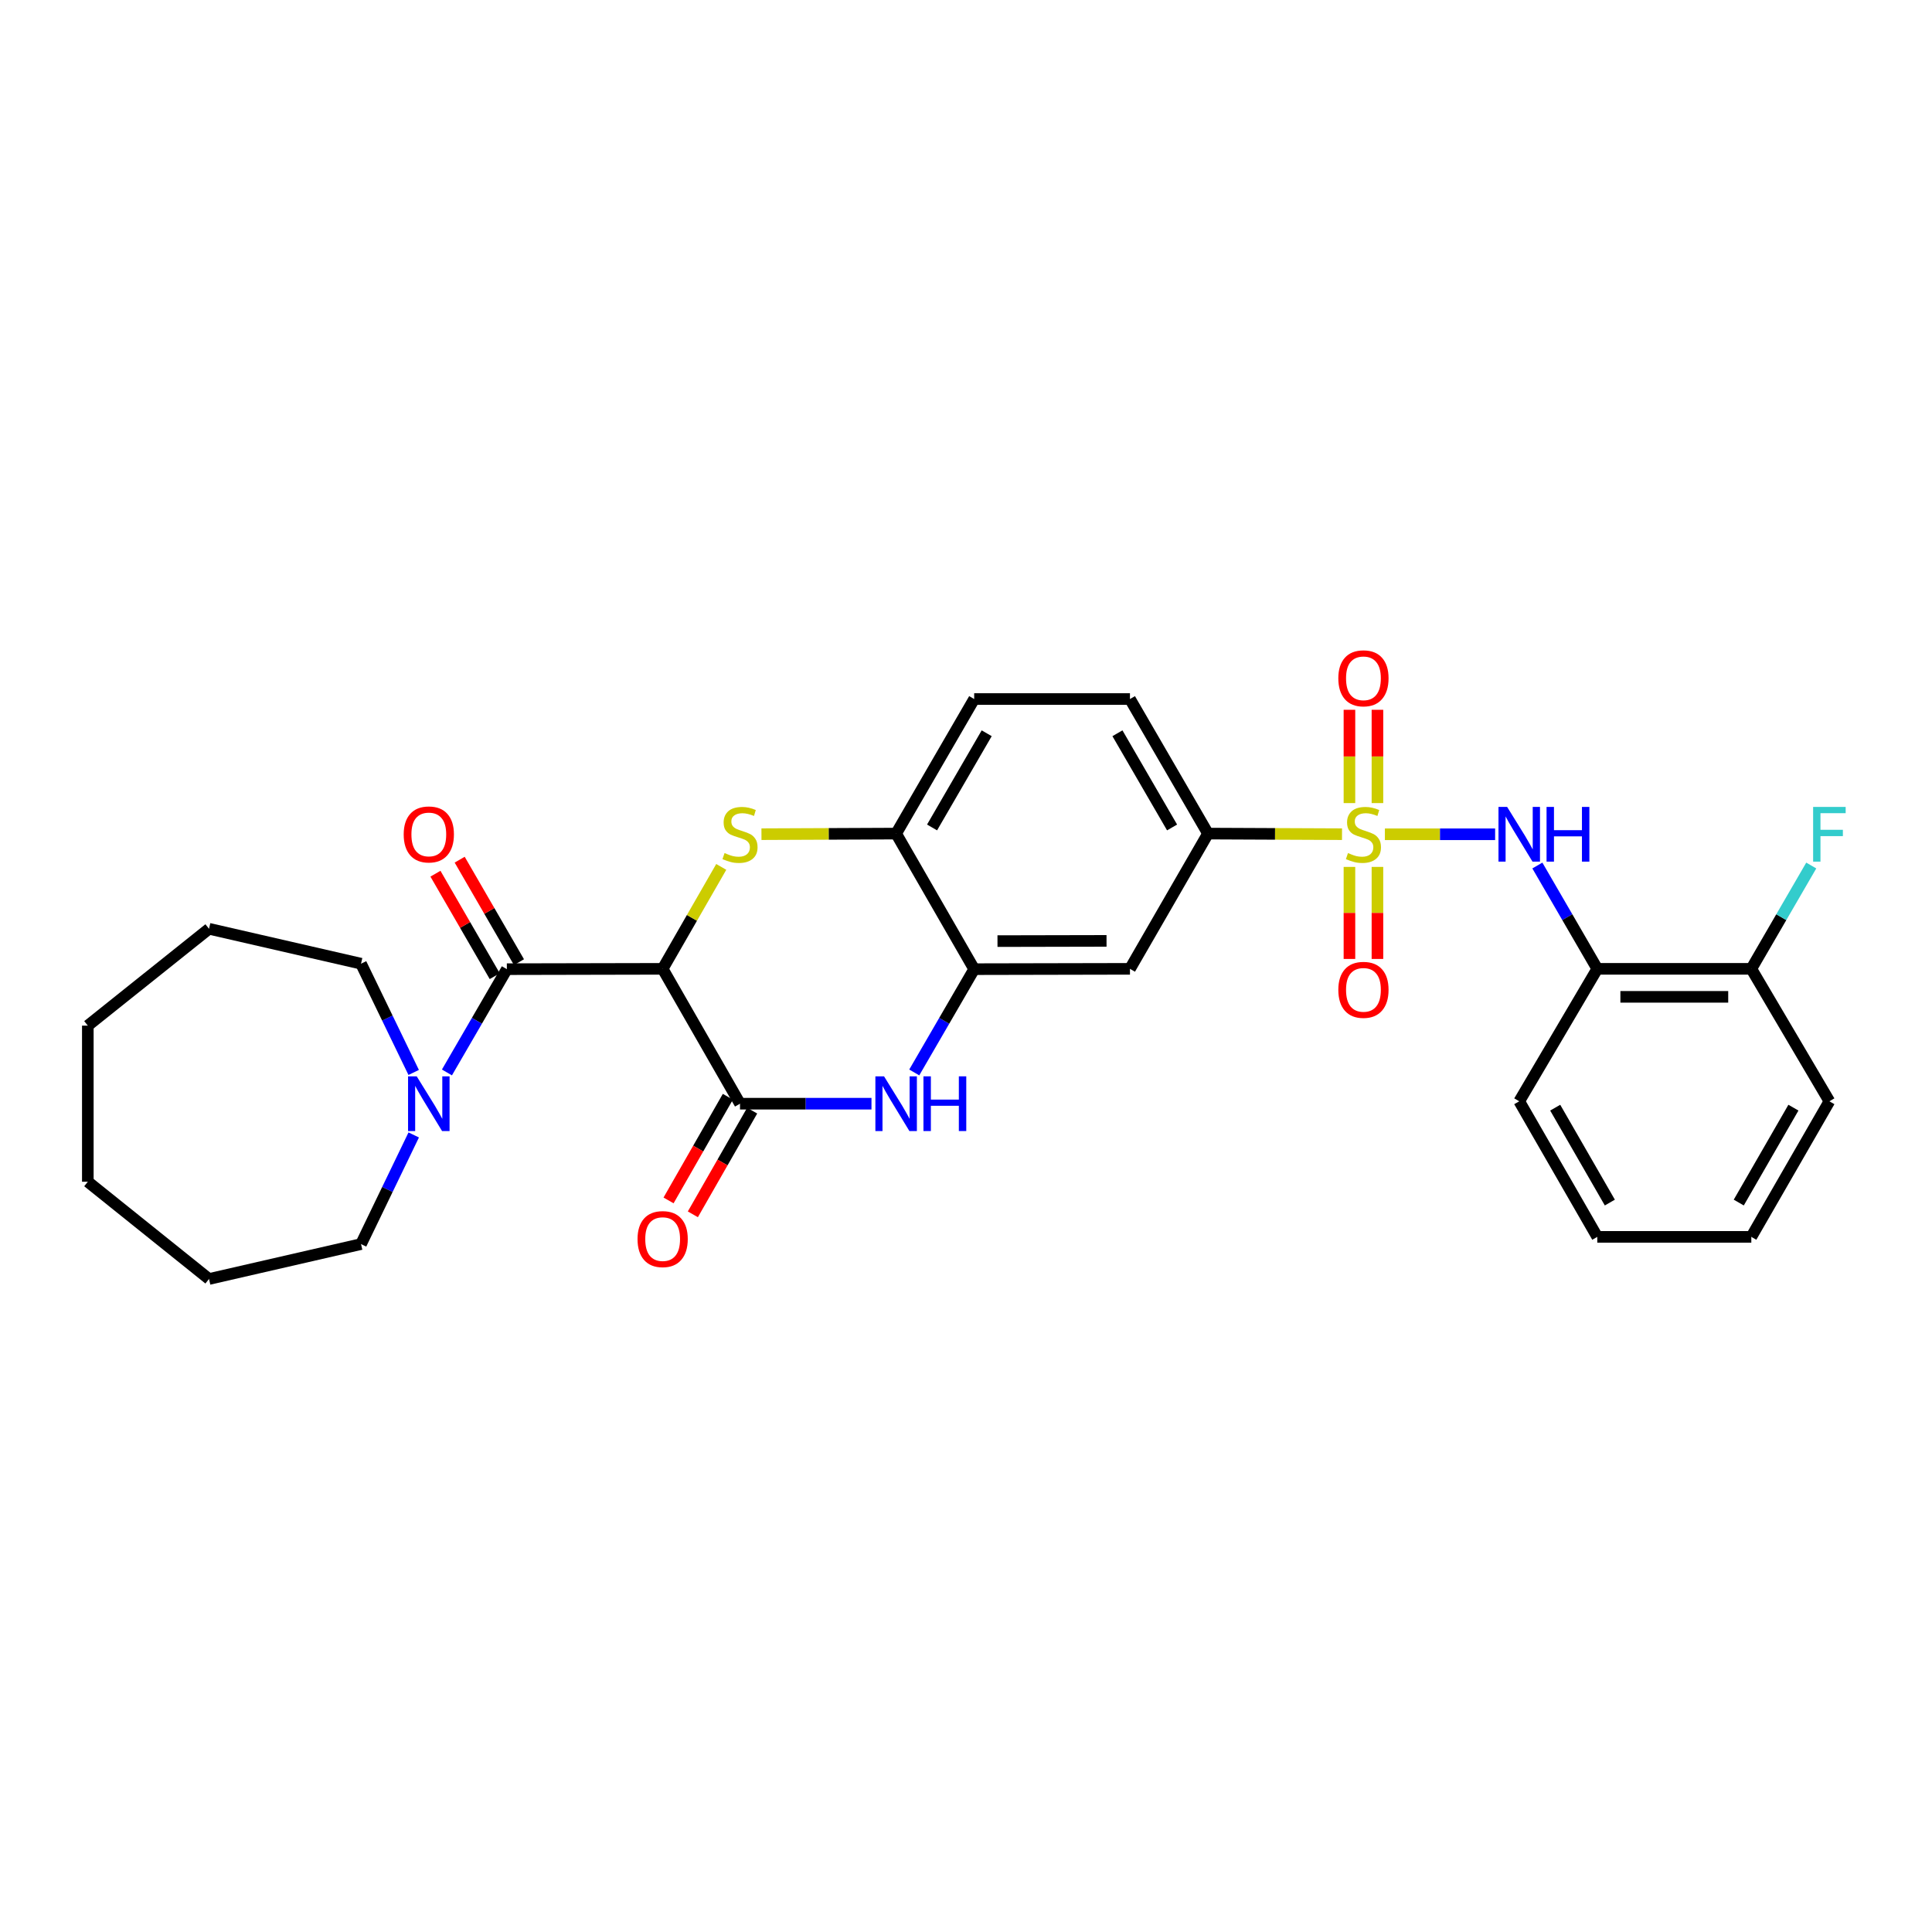 <?xml version='1.0' encoding='iso-8859-1'?>
<svg version='1.1' baseProfile='full'
              xmlns='http://www.w3.org/2000/svg'
                      xmlns:rdkit='http://www.rdkit.org/xml'
                      xmlns:xlink='http://www.w3.org/1999/xlink'
                  xml:space='preserve'
width='1000px' height='1000px' viewBox='0 0 1000 1000'>
<!-- END OF HEADER -->
<rect style='opacity:1.0;fill:#FFFFFF;stroke:none' width='1000' height='1000' x='0' y='0'> </rect>
<path class='bond-5' d='M 716.81,431.82 L 745.343,431.82' style='fill:none;fill-rule:evenodd;stroke:#CCCC00;stroke-width:6px;stroke-linecap:butt;stroke-linejoin:miter;stroke-opacity:1' />
<path class='bond-5' d='M 745.343,431.82 L 773.875,431.82' style='fill:none;fill-rule:evenodd;stroke:#0000FF;stroke-width:6px;stroke-linecap:butt;stroke-linejoin:miter;stroke-opacity:1' />
<path class='bond-7' d='M 694.623,431.771 L 659.942,431.618' style='fill:none;fill-rule:evenodd;stroke:#CCCC00;stroke-width:6px;stroke-linecap:butt;stroke-linejoin:miter;stroke-opacity:1' />
<path class='bond-7' d='M 659.942,431.618 L 625.26,431.465' style='fill:none;fill-rule:evenodd;stroke:#000000;stroke-width:6px;stroke-linecap:butt;stroke-linejoin:miter;stroke-opacity:1' />
<path class='bond-12' d='M 712.961,415.679 L 712.961,391.534' style='fill:none;fill-rule:evenodd;stroke:#CCCC00;stroke-width:6px;stroke-linecap:butt;stroke-linejoin:miter;stroke-opacity:1' />
<path class='bond-12' d='M 712.961,391.534 L 712.961,367.388' style='fill:none;fill-rule:evenodd;stroke:#FF0000;stroke-width:6px;stroke-linecap:butt;stroke-linejoin:miter;stroke-opacity:1' />
<path class='bond-12' d='M 698.468,415.679 L 698.468,391.534' style='fill:none;fill-rule:evenodd;stroke:#CCCC00;stroke-width:6px;stroke-linecap:butt;stroke-linejoin:miter;stroke-opacity:1' />
<path class='bond-12' d='M 698.468,391.534 L 698.468,367.388' style='fill:none;fill-rule:evenodd;stroke:#FF0000;stroke-width:6px;stroke-linecap:butt;stroke-linejoin:miter;stroke-opacity:1' />
<path class='bond-13' d='M 698.468,448.711 L 698.468,472.53' style='fill:none;fill-rule:evenodd;stroke:#CCCC00;stroke-width:6px;stroke-linecap:butt;stroke-linejoin:miter;stroke-opacity:1' />
<path class='bond-13' d='M 698.468,472.53 L 698.468,496.349' style='fill:none;fill-rule:evenodd;stroke:#FF0000;stroke-width:6px;stroke-linecap:butt;stroke-linejoin:miter;stroke-opacity:1' />
<path class='bond-13' d='M 712.961,448.711 L 712.961,472.53' style='fill:none;fill-rule:evenodd;stroke:#CCCC00;stroke-width:6px;stroke-linecap:butt;stroke-linejoin:miter;stroke-opacity:1' />
<path class='bond-13' d='M 712.961,472.53 L 712.961,496.349' style='fill:none;fill-rule:evenodd;stroke:#FF0000;stroke-width:6px;stroke-linecap:butt;stroke-linejoin:miter;stroke-opacity:1' />
<path class='bond-0' d='M 342.987,501.468 L 358.153,475.088' style='fill:none;fill-rule:evenodd;stroke:#000000;stroke-width:6px;stroke-linecap:butt;stroke-linejoin:miter;stroke-opacity:1' />
<path class='bond-0' d='M 358.153,475.088 L 373.319,448.708' style='fill:none;fill-rule:evenodd;stroke:#CCCC00;stroke-width:6px;stroke-linecap:butt;stroke-linejoin:miter;stroke-opacity:1' />
<path class='bond-3' d='M 342.987,501.468 L 262.347,501.637' style='fill:none;fill-rule:evenodd;stroke:#000000;stroke-width:6px;stroke-linecap:butt;stroke-linejoin:miter;stroke-opacity:1' />
<path class='bond-31' d='M 342.987,501.468 L 383.028,571.27' style='fill:none;fill-rule:evenodd;stroke:#000000;stroke-width:6px;stroke-linecap:butt;stroke-linejoin:miter;stroke-opacity:1' />
<path class='bond-1' d='M 394.129,431.771 L 428.983,431.618' style='fill:none;fill-rule:evenodd;stroke:#CCCC00;stroke-width:6px;stroke-linecap:butt;stroke-linejoin:miter;stroke-opacity:1' />
<path class='bond-1' d='M 428.983,431.618 L 463.837,431.465' style='fill:none;fill-rule:evenodd;stroke:#000000;stroke-width:6px;stroke-linecap:butt;stroke-linejoin:miter;stroke-opacity:1' />
<path class='bond-2' d='M 383.028,571.27 L 417.052,571.27' style='fill:none;fill-rule:evenodd;stroke:#000000;stroke-width:6px;stroke-linecap:butt;stroke-linejoin:miter;stroke-opacity:1' />
<path class='bond-2' d='M 417.052,571.27 L 451.077,571.27' style='fill:none;fill-rule:evenodd;stroke:#0000FF;stroke-width:6px;stroke-linecap:butt;stroke-linejoin:miter;stroke-opacity:1' />
<path class='bond-14' d='M 376.738,567.672 L 361.389,594.505' style='fill:none;fill-rule:evenodd;stroke:#000000;stroke-width:6px;stroke-linecap:butt;stroke-linejoin:miter;stroke-opacity:1' />
<path class='bond-14' d='M 361.389,594.505 L 346.041,621.338' style='fill:none;fill-rule:evenodd;stroke:#FF0000;stroke-width:6px;stroke-linecap:butt;stroke-linejoin:miter;stroke-opacity:1' />
<path class='bond-14' d='M 389.319,574.868 L 373.97,601.701' style='fill:none;fill-rule:evenodd;stroke:#000000;stroke-width:6px;stroke-linecap:butt;stroke-linejoin:miter;stroke-opacity:1' />
<path class='bond-14' d='M 373.97,601.701 L 358.621,628.534' style='fill:none;fill-rule:evenodd;stroke:#FF0000;stroke-width:6px;stroke-linecap:butt;stroke-linejoin:miter;stroke-opacity:1' />
<path class='bond-8' d='M 262.347,501.637 L 246.84,528.367' style='fill:none;fill-rule:evenodd;stroke:#000000;stroke-width:6px;stroke-linecap:butt;stroke-linejoin:miter;stroke-opacity:1' />
<path class='bond-8' d='M 246.84,528.367 L 231.333,555.097' style='fill:none;fill-rule:evenodd;stroke:#0000FF;stroke-width:6px;stroke-linecap:butt;stroke-linejoin:miter;stroke-opacity:1' />
<path class='bond-15' d='M 268.62,498.008 L 253.275,471.488' style='fill:none;fill-rule:evenodd;stroke:#000000;stroke-width:6px;stroke-linecap:butt;stroke-linejoin:miter;stroke-opacity:1' />
<path class='bond-15' d='M 253.275,471.488 L 237.93,444.967' style='fill:none;fill-rule:evenodd;stroke:#FF0000;stroke-width:6px;stroke-linecap:butt;stroke-linejoin:miter;stroke-opacity:1' />
<path class='bond-15' d='M 256.075,505.266 L 240.73,478.746' style='fill:none;fill-rule:evenodd;stroke:#000000;stroke-width:6px;stroke-linecap:butt;stroke-linejoin:miter;stroke-opacity:1' />
<path class='bond-15' d='M 240.73,478.746 L 225.386,452.225' style='fill:none;fill-rule:evenodd;stroke:#FF0000;stroke-width:6px;stroke-linecap:butt;stroke-linejoin:miter;stroke-opacity:1' />
<path class='bond-4' d='M 473.219,555.097 L 488.726,528.367' style='fill:none;fill-rule:evenodd;stroke:#0000FF;stroke-width:6px;stroke-linecap:butt;stroke-linejoin:miter;stroke-opacity:1' />
<path class='bond-4' d='M 488.726,528.367 L 504.233,501.637' style='fill:none;fill-rule:evenodd;stroke:#000000;stroke-width:6px;stroke-linecap:butt;stroke-linejoin:miter;stroke-opacity:1' />
<path class='bond-11' d='M 795.734,447.993 L 811.242,474.73' style='fill:none;fill-rule:evenodd;stroke:#0000FF;stroke-width:6px;stroke-linecap:butt;stroke-linejoin:miter;stroke-opacity:1' />
<path class='bond-11' d='M 811.242,474.73 L 826.75,501.468' style='fill:none;fill-rule:evenodd;stroke:#000000;stroke-width:6px;stroke-linecap:butt;stroke-linejoin:miter;stroke-opacity:1' />
<path class='bond-6' d='M 504.233,501.637 L 584.864,501.468' style='fill:none;fill-rule:evenodd;stroke:#000000;stroke-width:6px;stroke-linecap:butt;stroke-linejoin:miter;stroke-opacity:1' />
<path class='bond-6' d='M 516.297,487.119 L 572.739,487' style='fill:none;fill-rule:evenodd;stroke:#000000;stroke-width:6px;stroke-linecap:butt;stroke-linejoin:miter;stroke-opacity:1' />
<path class='bond-30' d='M 504.233,501.637 L 463.837,431.465' style='fill:none;fill-rule:evenodd;stroke:#000000;stroke-width:6px;stroke-linecap:butt;stroke-linejoin:miter;stroke-opacity:1' />
<path class='bond-10' d='M 625.26,431.465 L 584.864,501.468' style='fill:none;fill-rule:evenodd;stroke:#000000;stroke-width:6px;stroke-linecap:butt;stroke-linejoin:miter;stroke-opacity:1' />
<path class='bond-17' d='M 625.26,431.465 L 584.864,361.817' style='fill:none;fill-rule:evenodd;stroke:#000000;stroke-width:6px;stroke-linecap:butt;stroke-linejoin:miter;stroke-opacity:1' />
<path class='bond-17' d='M 606.664,428.29 L 578.386,379.536' style='fill:none;fill-rule:evenodd;stroke:#000000;stroke-width:6px;stroke-linecap:butt;stroke-linejoin:miter;stroke-opacity:1' />
<path class='bond-20' d='M 214.122,555.097 L 200.495,526.95' style='fill:none;fill-rule:evenodd;stroke:#0000FF;stroke-width:6px;stroke-linecap:butt;stroke-linejoin:miter;stroke-opacity:1' />
<path class='bond-20' d='M 200.495,526.95 L 186.869,498.803' style='fill:none;fill-rule:evenodd;stroke:#000000;stroke-width:6px;stroke-linecap:butt;stroke-linejoin:miter;stroke-opacity:1' />
<path class='bond-21' d='M 214.141,587.447 L 200.505,615.692' style='fill:none;fill-rule:evenodd;stroke:#0000FF;stroke-width:6px;stroke-linecap:butt;stroke-linejoin:miter;stroke-opacity:1' />
<path class='bond-21' d='M 200.505,615.692 L 186.869,643.938' style='fill:none;fill-rule:evenodd;stroke:#000000;stroke-width:6px;stroke-linecap:butt;stroke-linejoin:miter;stroke-opacity:1' />
<path class='bond-9' d='M 463.837,431.465 L 504.233,361.817' style='fill:none;fill-rule:evenodd;stroke:#000000;stroke-width:6px;stroke-linecap:butt;stroke-linejoin:miter;stroke-opacity:1' />
<path class='bond-9' d='M 482.433,428.29 L 510.711,379.536' style='fill:none;fill-rule:evenodd;stroke:#000000;stroke-width:6px;stroke-linecap:butt;stroke-linejoin:miter;stroke-opacity:1' />
<path class='bond-16' d='M 826.75,501.468 L 906.479,501.468' style='fill:none;fill-rule:evenodd;stroke:#000000;stroke-width:6px;stroke-linecap:butt;stroke-linejoin:miter;stroke-opacity:1' />
<path class='bond-16' d='M 838.709,515.962 L 894.52,515.962' style='fill:none;fill-rule:evenodd;stroke:#000000;stroke-width:6px;stroke-linecap:butt;stroke-linejoin:miter;stroke-opacity:1' />
<path class='bond-22' d='M 826.75,501.468 L 786.354,570.03' style='fill:none;fill-rule:evenodd;stroke:#000000;stroke-width:6px;stroke-linecap:butt;stroke-linejoin:miter;stroke-opacity:1' />
<path class='bond-19' d='M 906.479,501.468 L 921.993,474.73' style='fill:none;fill-rule:evenodd;stroke:#000000;stroke-width:6px;stroke-linecap:butt;stroke-linejoin:miter;stroke-opacity:1' />
<path class='bond-19' d='M 921.993,474.73 L 937.507,447.993' style='fill:none;fill-rule:evenodd;stroke:#33CCCC;stroke-width:6px;stroke-linecap:butt;stroke-linejoin:miter;stroke-opacity:1' />
<path class='bond-23' d='M 906.479,501.468 L 946.891,570.03' style='fill:none;fill-rule:evenodd;stroke:#000000;stroke-width:6px;stroke-linecap:butt;stroke-linejoin:miter;stroke-opacity:1' />
<path class='bond-18' d='M 584.864,361.817 L 504.233,361.817' style='fill:none;fill-rule:evenodd;stroke:#000000;stroke-width:6px;stroke-linecap:butt;stroke-linejoin:miter;stroke-opacity:1' />
<path class='bond-25' d='M 186.869,498.803 L 108.187,480.735' style='fill:none;fill-rule:evenodd;stroke:#000000;stroke-width:6px;stroke-linecap:butt;stroke-linejoin:miter;stroke-opacity:1' />
<path class='bond-24' d='M 186.869,643.938 L 108.187,662.006' style='fill:none;fill-rule:evenodd;stroke:#000000;stroke-width:6px;stroke-linecap:butt;stroke-linejoin:miter;stroke-opacity:1' />
<path class='bond-26' d='M 786.354,570.03 L 826.75,640.202' style='fill:none;fill-rule:evenodd;stroke:#000000;stroke-width:6px;stroke-linecap:butt;stroke-linejoin:miter;stroke-opacity:1' />
<path class='bond-26' d='M 804.974,573.325 L 833.251,622.445' style='fill:none;fill-rule:evenodd;stroke:#000000;stroke-width:6px;stroke-linecap:butt;stroke-linejoin:miter;stroke-opacity:1' />
<path class='bond-32' d='M 946.891,570.03 L 906.479,640.202' style='fill:none;fill-rule:evenodd;stroke:#000000;stroke-width:6px;stroke-linecap:butt;stroke-linejoin:miter;stroke-opacity:1' />
<path class='bond-32' d='M 928.27,573.322 L 899.982,622.443' style='fill:none;fill-rule:evenodd;stroke:#000000;stroke-width:6px;stroke-linecap:butt;stroke-linejoin:miter;stroke-opacity:1' />
<path class='bond-29' d='M 108.187,662.006 L 45.455,611.666' style='fill:none;fill-rule:evenodd;stroke:#000000;stroke-width:6px;stroke-linecap:butt;stroke-linejoin:miter;stroke-opacity:1' />
<path class='bond-28' d='M 108.187,480.735 L 45.455,530.865' style='fill:none;fill-rule:evenodd;stroke:#000000;stroke-width:6px;stroke-linecap:butt;stroke-linejoin:miter;stroke-opacity:1' />
<path class='bond-27' d='M 826.75,640.202 L 906.479,640.202' style='fill:none;fill-rule:evenodd;stroke:#000000;stroke-width:6px;stroke-linecap:butt;stroke-linejoin:miter;stroke-opacity:1' />
<path class='bond-33' d='M 45.455,530.865 L 45.455,611.666' style='fill:none;fill-rule:evenodd;stroke:#000000;stroke-width:6px;stroke-linecap:butt;stroke-linejoin:miter;stroke-opacity:1' />
<path  class='atom-0' d='M 697.714 441.54
Q 698.034 441.66, 699.354 442.22
Q 700.674 442.78, 702.114 443.14
Q 703.594 443.46, 705.034 443.46
Q 707.714 443.46, 709.274 442.18
Q 710.834 440.86, 710.834 438.58
Q 710.834 437.02, 710.034 436.06
Q 709.274 435.1, 708.074 434.58
Q 706.874 434.06, 704.874 433.46
Q 702.354 432.7, 700.834 431.98
Q 699.354 431.26, 698.274 429.74
Q 697.234 428.22, 697.234 425.66
Q 697.234 422.1, 699.634 419.9
Q 702.074 417.7, 706.874 417.7
Q 710.154 417.7, 713.874 419.26
L 712.954 422.34
Q 709.554 420.94, 706.994 420.94
Q 704.234 420.94, 702.714 422.1
Q 701.194 423.22, 701.234 425.18
Q 701.234 426.7, 701.994 427.62
Q 702.794 428.54, 703.914 429.06
Q 705.074 429.58, 706.994 430.18
Q 709.554 430.98, 711.074 431.78
Q 712.594 432.58, 713.674 434.22
Q 714.794 435.82, 714.794 438.58
Q 714.794 442.5, 712.154 444.62
Q 709.554 446.7, 705.194 446.7
Q 702.674 446.7, 700.754 446.14
Q 698.874 445.62, 696.634 444.7
L 697.714 441.54
' fill='#CCCC00'/>
<path  class='atom-2' d='M 375.028 441.54
Q 375.348 441.66, 376.668 442.22
Q 377.988 442.78, 379.428 443.14
Q 380.908 443.46, 382.348 443.46
Q 385.028 443.46, 386.588 442.18
Q 388.148 440.86, 388.148 438.58
Q 388.148 437.02, 387.348 436.06
Q 386.588 435.1, 385.388 434.58
Q 384.188 434.06, 382.188 433.46
Q 379.668 432.7, 378.148 431.98
Q 376.668 431.26, 375.588 429.74
Q 374.548 428.22, 374.548 425.66
Q 374.548 422.1, 376.948 419.9
Q 379.388 417.7, 384.188 417.7
Q 387.468 417.7, 391.188 419.26
L 390.268 422.34
Q 386.868 420.94, 384.308 420.94
Q 381.548 420.94, 380.028 422.1
Q 378.508 423.22, 378.548 425.18
Q 378.548 426.7, 379.308 427.62
Q 380.108 428.54, 381.228 429.06
Q 382.388 429.58, 384.308 430.18
Q 386.868 430.98, 388.388 431.78
Q 389.908 432.58, 390.988 434.22
Q 392.108 435.82, 392.108 438.58
Q 392.108 442.5, 389.468 444.62
Q 386.868 446.7, 382.508 446.7
Q 379.988 446.7, 378.068 446.14
Q 376.188 445.62, 373.948 444.7
L 375.028 441.54
' fill='#CCCC00'/>
<path  class='atom-5' d='M 457.577 557.11
L 466.857 572.11
Q 467.777 573.59, 469.257 576.27
Q 470.737 578.95, 470.817 579.11
L 470.817 557.11
L 474.577 557.11
L 474.577 585.43
L 470.697 585.43
L 460.737 569.03
Q 459.577 567.11, 458.337 564.91
Q 457.137 562.71, 456.777 562.03
L 456.777 585.43
L 453.097 585.43
L 453.097 557.11
L 457.577 557.11
' fill='#0000FF'/>
<path  class='atom-5' d='M 477.977 557.11
L 481.817 557.11
L 481.817 569.15
L 496.297 569.15
L 496.297 557.11
L 500.137 557.11
L 500.137 585.43
L 496.297 585.43
L 496.297 572.35
L 481.817 572.35
L 481.817 585.43
L 477.977 585.43
L 477.977 557.11
' fill='#0000FF'/>
<path  class='atom-6' d='M 780.094 417.66
L 789.374 432.66
Q 790.294 434.14, 791.774 436.82
Q 793.254 439.5, 793.334 439.66
L 793.334 417.66
L 797.094 417.66
L 797.094 445.98
L 793.214 445.98
L 783.254 429.58
Q 782.094 427.66, 780.854 425.46
Q 779.654 423.26, 779.294 422.58
L 779.294 445.98
L 775.614 445.98
L 775.614 417.66
L 780.094 417.66
' fill='#0000FF'/>
<path  class='atom-6' d='M 800.494 417.66
L 804.334 417.66
L 804.334 429.7
L 818.814 429.7
L 818.814 417.66
L 822.654 417.66
L 822.654 445.98
L 818.814 445.98
L 818.814 432.9
L 804.334 432.9
L 804.334 445.98
L 800.494 445.98
L 800.494 417.66
' fill='#0000FF'/>
<path  class='atom-9' d='M 215.691 557.11
L 224.971 572.11
Q 225.891 573.59, 227.371 576.27
Q 228.851 578.95, 228.931 579.11
L 228.931 557.11
L 232.691 557.11
L 232.691 585.43
L 228.811 585.43
L 218.851 569.03
Q 217.691 567.11, 216.451 564.91
Q 215.251 562.71, 214.891 562.03
L 214.891 585.43
L 211.211 585.43
L 211.211 557.11
L 215.691 557.11
' fill='#0000FF'/>
<path  class='atom-13' d='M 692.714 351.091
Q 692.714 344.291, 696.074 340.491
Q 699.434 336.691, 705.714 336.691
Q 711.994 336.691, 715.354 340.491
Q 718.714 344.291, 718.714 351.091
Q 718.714 357.971, 715.314 361.891
Q 711.914 365.771, 705.714 365.771
Q 699.474 365.771, 696.074 361.891
Q 692.714 358.011, 692.714 351.091
M 705.714 362.571
Q 710.034 362.571, 712.354 359.691
Q 714.714 356.771, 714.714 351.091
Q 714.714 345.531, 712.354 342.731
Q 710.034 339.891, 705.714 339.891
Q 701.394 339.891, 699.034 342.691
Q 696.714 345.491, 696.714 351.091
Q 696.714 356.811, 699.034 359.691
Q 701.394 362.571, 705.714 362.571
' fill='#FF0000'/>
<path  class='atom-14' d='M 692.714 512.338
Q 692.714 505.538, 696.074 501.738
Q 699.434 497.938, 705.714 497.938
Q 711.994 497.938, 715.354 501.738
Q 718.714 505.538, 718.714 512.338
Q 718.714 519.218, 715.314 523.138
Q 711.914 527.018, 705.714 527.018
Q 699.474 527.018, 696.074 523.138
Q 692.714 519.258, 692.714 512.338
M 705.714 523.818
Q 710.034 523.818, 712.354 520.938
Q 714.714 518.018, 714.714 512.338
Q 714.714 506.778, 712.354 503.978
Q 710.034 501.138, 705.714 501.138
Q 701.394 501.138, 699.034 503.938
Q 696.714 506.738, 696.714 512.338
Q 696.714 518.058, 699.034 520.938
Q 701.394 523.818, 705.714 523.818
' fill='#FF0000'/>
<path  class='atom-15' d='M 329.987 641.352
Q 329.987 634.552, 333.347 630.752
Q 336.707 626.952, 342.987 626.952
Q 349.267 626.952, 352.627 630.752
Q 355.987 634.552, 355.987 641.352
Q 355.987 648.232, 352.587 652.152
Q 349.187 656.032, 342.987 656.032
Q 336.747 656.032, 333.347 652.152
Q 329.987 648.272, 329.987 641.352
M 342.987 652.832
Q 347.307 652.832, 349.627 649.952
Q 351.987 647.032, 351.987 641.352
Q 351.987 635.792, 349.627 632.992
Q 347.307 630.152, 342.987 630.152
Q 338.667 630.152, 336.307 632.952
Q 333.987 635.752, 333.987 641.352
Q 333.987 647.072, 336.307 649.952
Q 338.667 652.832, 342.987 652.832
' fill='#FF0000'/>
<path  class='atom-16' d='M 208.951 431.9
Q 208.951 425.1, 212.311 421.3
Q 215.671 417.5, 221.951 417.5
Q 228.231 417.5, 231.591 421.3
Q 234.951 425.1, 234.951 431.9
Q 234.951 438.78, 231.551 442.7
Q 228.151 446.58, 221.951 446.58
Q 215.711 446.58, 212.311 442.7
Q 208.951 438.82, 208.951 431.9
M 221.951 443.38
Q 226.271 443.38, 228.591 440.5
Q 230.951 437.58, 230.951 431.9
Q 230.951 426.34, 228.591 423.54
Q 226.271 420.7, 221.951 420.7
Q 217.631 420.7, 215.271 423.5
Q 212.951 426.3, 212.951 431.9
Q 212.951 437.62, 215.271 440.5
Q 217.631 443.38, 221.951 443.38
' fill='#FF0000'/>
<path  class='atom-20' d='M 938.471 417.66
L 955.311 417.66
L 955.311 420.9
L 942.271 420.9
L 942.271 429.5
L 953.871 429.5
L 953.871 432.78
L 942.271 432.78
L 942.271 445.98
L 938.471 445.98
L 938.471 417.66
' fill='#33CCCC'/>
</svg>
